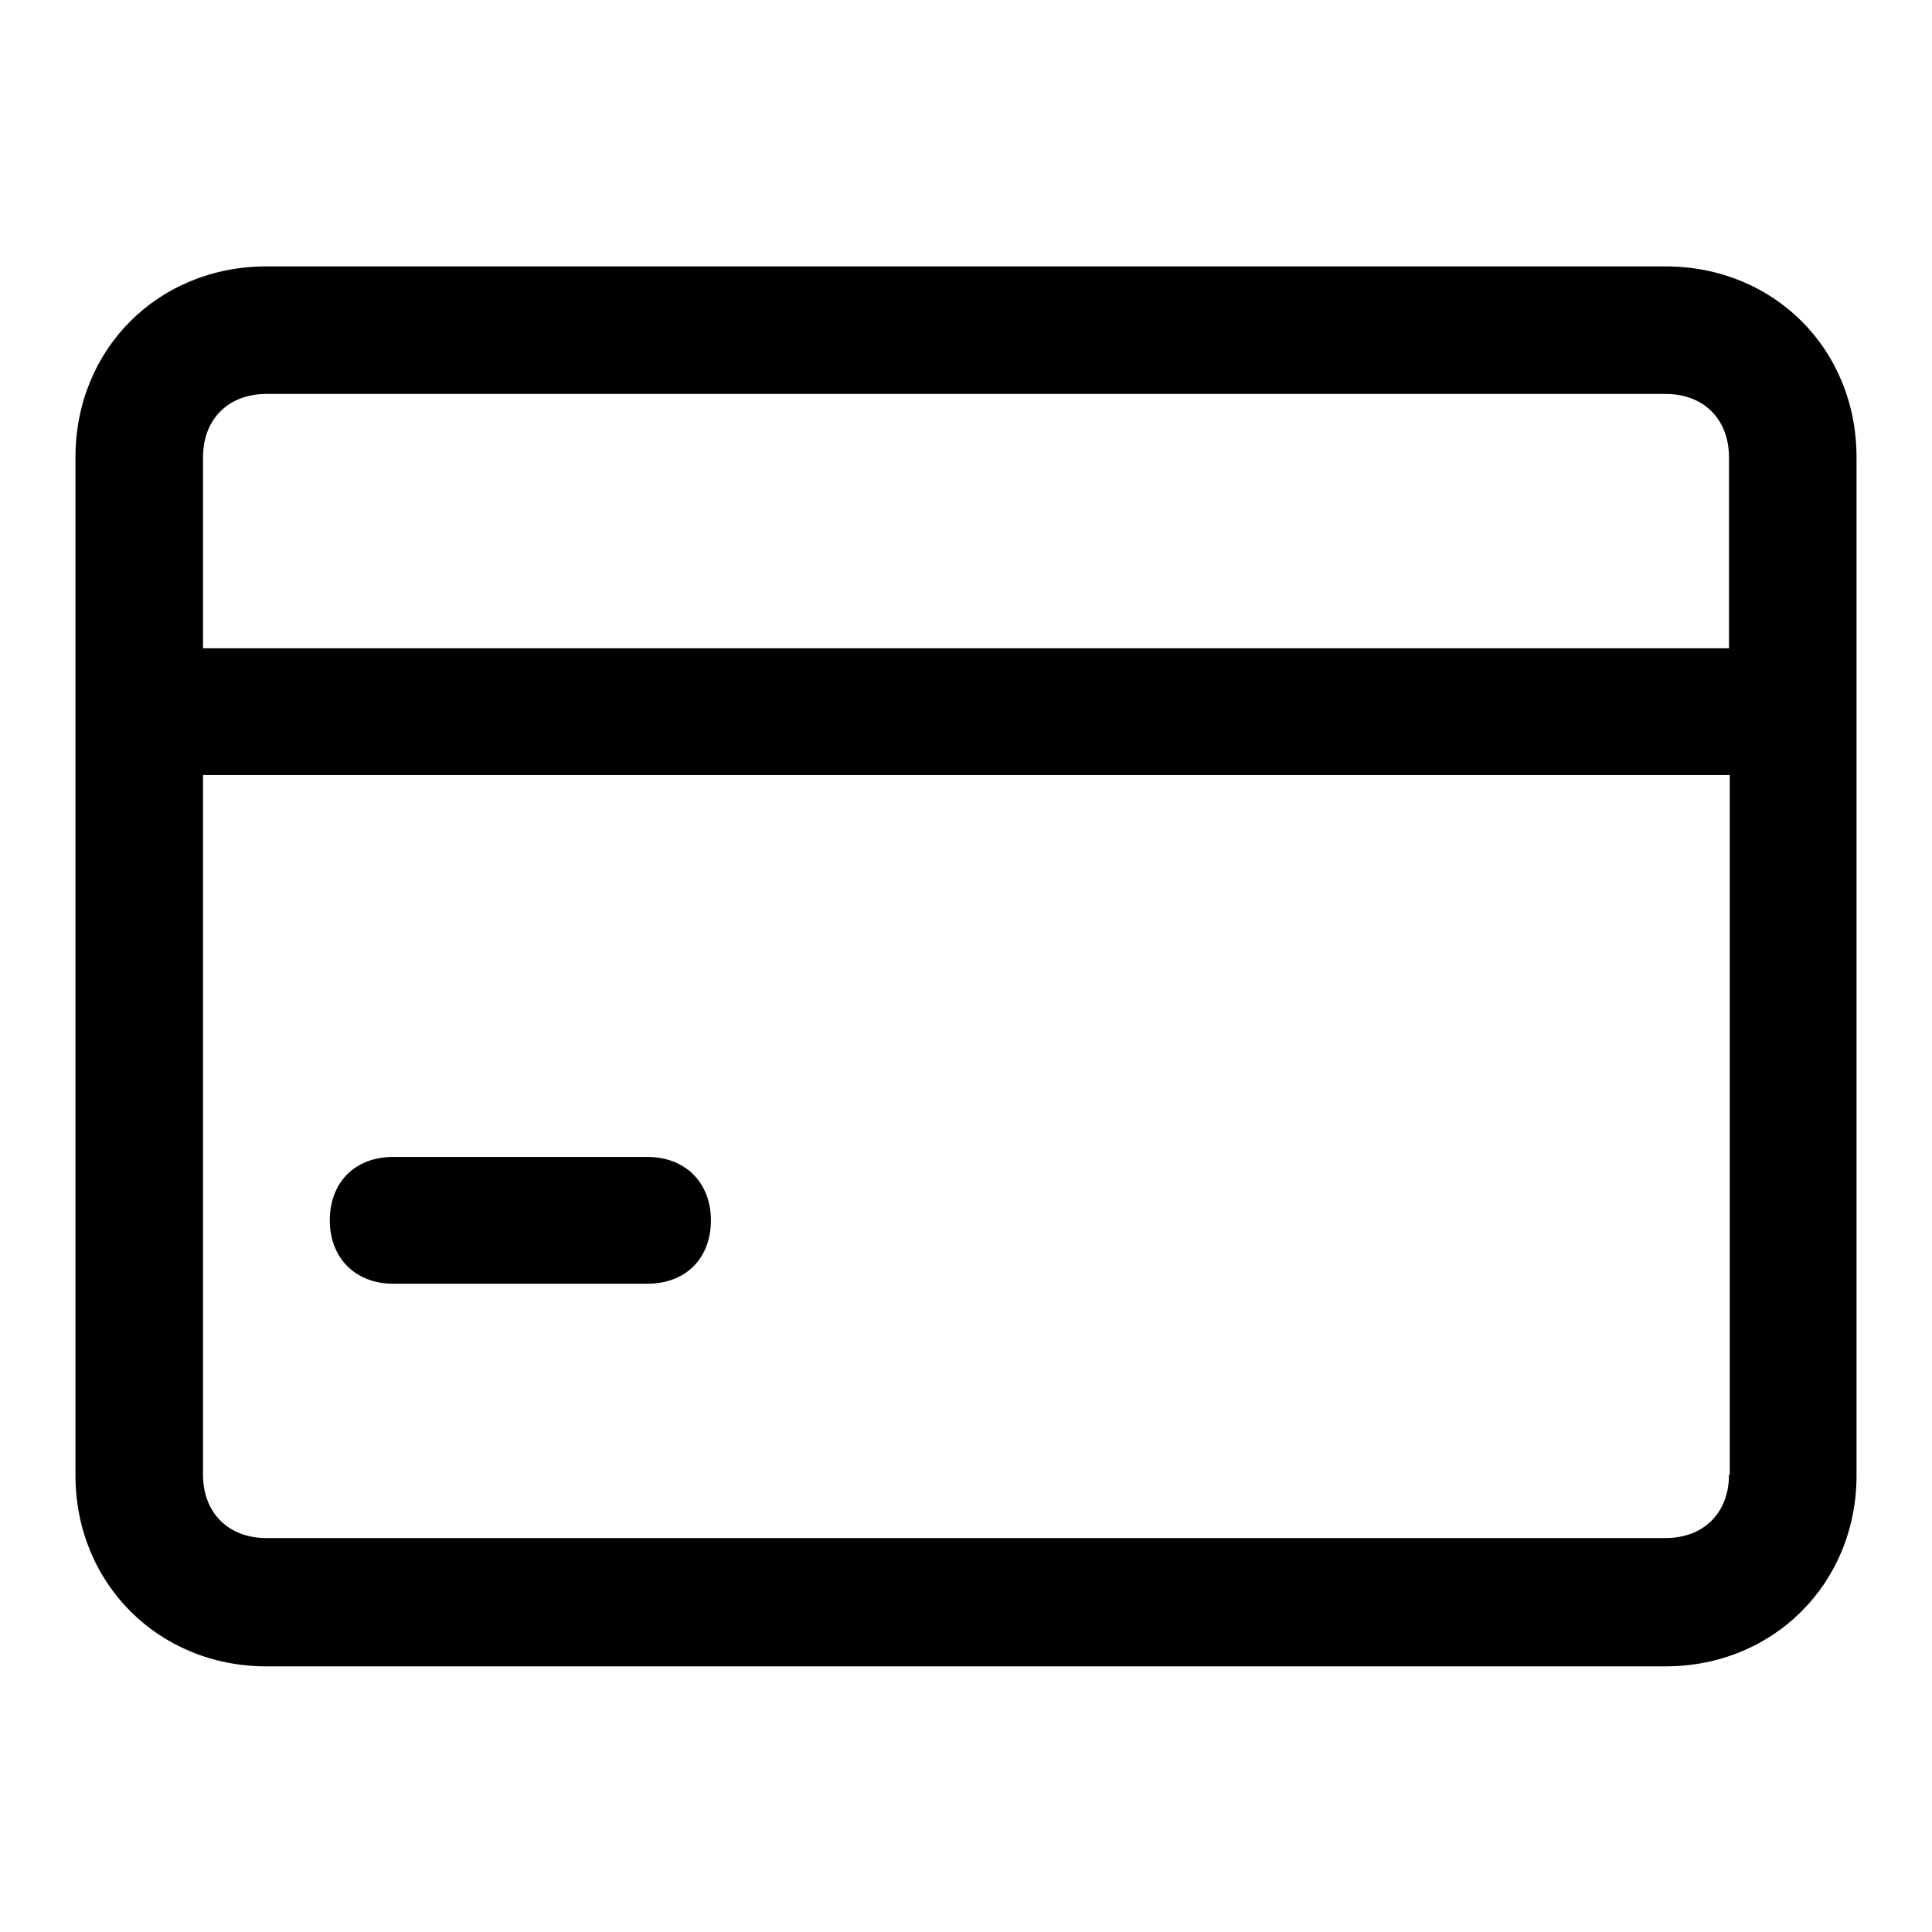 <?xml version="1.0" encoding="utf-8"?>
<!-- Svg Vector Icons : http://www.onlinewebfonts.com/icon -->
<!DOCTYPE svg PUBLIC "-//W3C//DTD SVG 1.1//EN" "http://www.w3.org/Graphics/SVG/1.1/DTD/svg11.dtd">
<svg version="1.1" xmlns="http://www.w3.org/2000/svg" xmlns:xlink="http://www.w3.org/1999/xlink" x="0px" y="0px" viewBox="0 0 256 256" enable-background="new 0 0 256 256" xml:space="preserve">
<g> <path fill="#000000" d="M220.7,35.3H35.3C21,35.3,10,46.2,10,60.6v134.9c0,14.3,11,25.3,25.3,25.3h185.4c14.3,0,25.3-11,25.3-25.3 V60.6C246,46.2,235,35.3,220.7,35.3z M229.1,195.4c0,5.1-3.4,8.4-8.4,8.4H35.3c-5.1,0-8.4-3.4-8.4-8.4v-92.7h202.3V195.4z  M229.1,85.9H26.9V60.6c0-5.1,3.4-8.4,8.4-8.4h185.4c5.1,0,8.4,3.4,8.4,8.4V85.9z M52.1,170.1h33.7c5.1,0,8.4-3.4,8.4-8.4 s-3.4-8.4-8.4-8.4H52.1c-5.1,0-8.4,3.4-8.4,8.4S47.1,170.1,52.1,170.1z"/></g>
</svg>